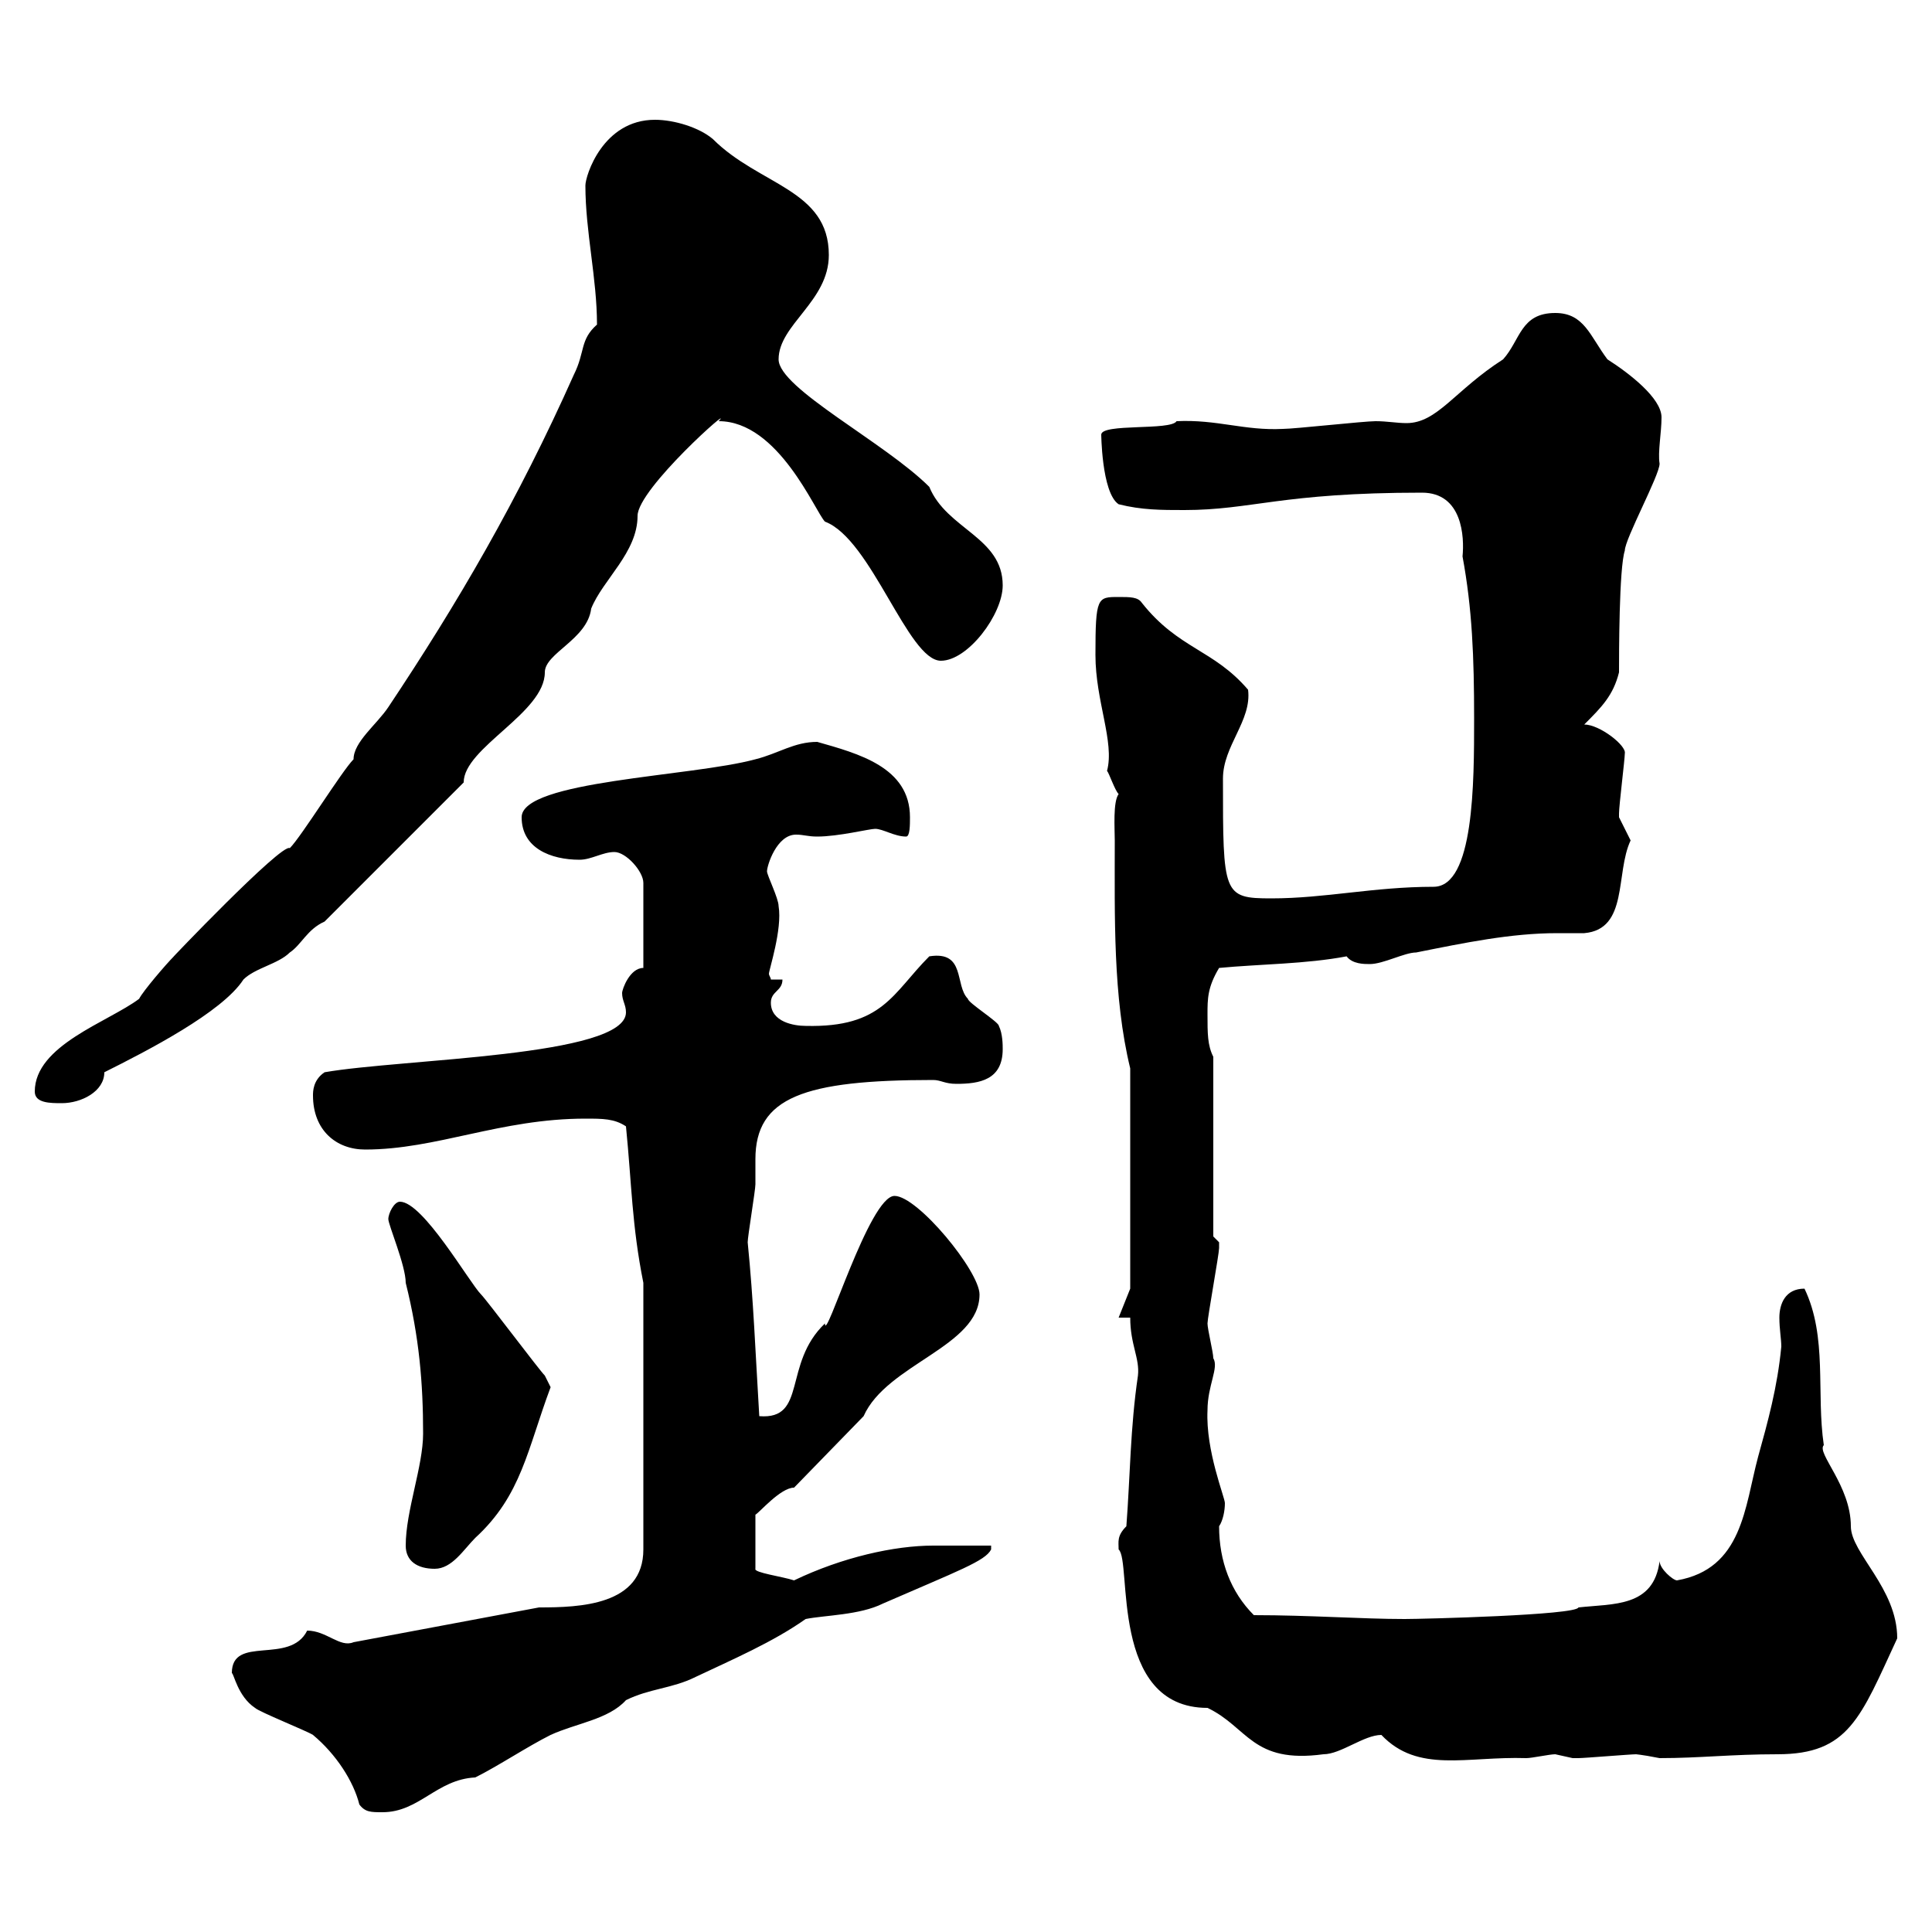 <svg xmlns="http://www.w3.org/2000/svg" xmlns:xlink="http://www.w3.org/1999/xlink" width="300" height="300"><path d="M55.80 280.20C56.70 281.40 57.60 281.40 59.40 281.40C65.10 281.40 67.80 276.30 73.80 276C77.40 274.20 81.90 271.20 85.50 269.40C89.40 267.60 94.50 267 97.20 264C100.80 262.20 104.40 262.20 108 260.40C113.70 257.70 120 255 125.10 251.40C128.10 250.80 133.50 250.80 137.10 249C148.80 243.90 153 242.40 153.90 240.60L153.90 240C153.30 240 146.70 240 144.90 240C138.90 240 130.80 241.80 123.30 245.40C121.50 244.80 117 244.20 117.30 243.60L117.30 235.20C117.90 234.90 121.20 231 123.30 231L134.10 219.90C137.70 211.80 152.10 209.10 152.10 201C152.10 197.40 142.50 185.70 138.90 185.70C135 185.70 128.10 208.80 128.10 205.50C121.50 211.80 125.40 220.50 117.90 219.90C117.30 210 117 201.90 116.10 192.90C116.10 192 117.30 184.80 117.30 183.90C117.30 182.70 117.30 181.20 117.30 180C117.30 170.40 124.80 167.70 144.90 167.70C146.10 167.70 146.70 168.30 148.50 168.30C152.10 168.30 155.70 167.70 155.70 162.90C155.70 162.30 155.70 160.50 155.10 159.30C155.10 158.70 150.30 155.70 150.30 155.10C148.20 153 150 147.60 144.30 148.50C138.60 154.20 137.10 159.60 125.10 159.30C123.30 159.30 119.70 158.70 119.70 155.70C119.70 153.90 121.50 153.90 121.50 152.10L119.70 152.10C119.70 151.80 119.40 151.50 119.40 151.20C119.40 150.60 121.50 144.30 120.90 140.70C120.90 139.50 119.10 135.90 119.10 135.30C119.10 134.40 120.60 129.60 123.60 129.60C124.80 129.60 125.40 129.90 126.90 129.90C130.20 129.90 135 128.70 135.90 128.70C137.10 128.70 138.90 129.90 140.70 129.90C141.30 129.90 141.30 128.10 141.30 126.90C141.30 119.10 133.20 117 126.90 115.20C123.30 115.20 120.90 117 117.30 117.90C107.40 120.60 81 121.20 81 126.90C81 131.70 85.50 133.50 90 133.50C91.80 133.50 93.60 132.30 95.40 132.30C97.20 132.30 99.90 135.30 99.90 137.10L99.90 150.30C97.80 150.30 96.60 153.60 96.60 154.20C96.60 155.40 97.20 156 97.20 157.20C97.20 164.10 62.40 164.40 50.40 166.50C48.60 167.70 48.60 169.50 48.60 170.10C48.60 175.50 52.20 178.50 56.70 178.50C67.80 178.50 77.70 173.70 90.90 173.70C93.60 173.70 95.40 173.70 97.20 174.90C98.10 183.90 98.10 190.20 99.90 199.20L99.90 240.60C99.90 249.30 90 249.60 83.70 249.60L54.90 255C52.80 255.90 50.70 253.20 47.70 253.20C45 258.60 36 253.80 36 259.80C36.30 259.80 36.90 263.40 39.60 265.20C40.20 265.80 47.70 268.80 48.60 269.40C52.20 272.40 54.90 276.60 55.80 280.20ZM214.50 269.40C220.20 275.40 227.70 272.70 237 273C237.90 273 240.60 272.40 241.50 272.40C241.50 272.40 244.20 273 244.20 273C245.10 273 245.10 273 245.10 273C246 273 253.20 272.40 254.10 272.40C253.80 272.40 254.70 272.40 257.70 273C264 273 268.80 272.40 276 272.40C287.10 272.40 288.90 266.70 294.60 254.40C294.60 246.60 287.40 241.20 287.40 237C287.40 230.70 282 225.60 283.20 224.40C282 216.30 283.80 207.60 280.20 200.10C277.20 200.10 276.30 202.50 276.30 204.60C276.30 206.40 276.60 207.90 276.60 209.10C276 215.40 274.50 220.80 273 226.20C270.90 234 270.60 243.60 260.40 245.40C259.80 245.40 257.70 243.60 257.70 242.40C256.80 249.60 250.50 249 245.10 249.60C244.80 250.80 220.80 251.40 218.10 251.40C211.50 251.40 203.40 250.80 194.70 250.80C191.10 247.20 189.30 242.40 189.30 237C189.90 236.10 190.20 234.60 190.20 233.40C190.20 232.50 187.20 225.30 187.50 219C187.50 215.10 189.30 212.40 188.40 210.90C188.40 210 187.50 206.40 187.50 205.50C187.50 204.60 189.30 194.70 189.30 193.80C189.30 193.80 189.30 193.80 189.30 192.90C189.30 192.90 188.40 192 188.40 192L188.40 164.10C187.50 162.30 187.50 160.50 187.50 157.50C187.50 155.10 187.50 153.30 189.30 150.30C195.60 149.70 202.80 149.70 209.10 148.50C210 149.70 211.80 149.70 212.70 149.70C214.80 149.70 218.10 147.90 219.90 147.90C227.40 146.40 234.60 144.90 241.80 144.90C243.30 144.90 244.80 144.90 246 144.90C252.90 144.30 250.80 135.60 253.20 130.50C253.20 130.50 251.40 126.90 251.40 126.90C251.40 126.30 251.40 126.30 251.40 126.30C251.40 125.10 252.30 117.90 252.30 117C252.60 115.80 248.40 112.50 246 112.50C248.70 109.80 250.50 108 251.40 104.40C251.40 101.70 251.40 88.20 252.30 85.50C252.30 83.70 257.70 73.80 257.70 72C257.40 70.20 258 67.20 258 64.80C258 61.80 252.90 57.90 249.60 55.80C246.90 52.20 246 48.60 241.50 48.60C236.10 48.60 236.10 52.80 233.40 55.80C225.90 60.60 223.20 65.70 218.40 65.70C216.90 65.70 215.40 65.40 213.60 65.40C211.80 65.40 201 66.60 199.20 66.60C193.20 66.90 189 65.10 182.70 65.40C181.80 66.90 171 65.70 171 67.50C171 66.90 171 76.50 173.70 78.30C177.30 79.20 180.30 79.20 183.90 79.20C194.40 79.20 198.90 76.50 220.80 76.50C227.10 76.50 227.40 83.40 227.10 86.40C228.60 94.50 228.90 102 228.90 111.60C228.90 121.50 228.90 137.70 222.60 137.70C213.30 137.70 205.80 139.50 197.40 139.50C189.90 139.50 189.90 138.90 189.90 120.90C189.90 115.80 194.40 111.90 193.80 107.10C188.40 100.80 183 100.80 177.30 93.60C176.70 92.70 175.50 92.70 173.70 92.70C170.40 92.70 170.10 92.70 170.10 101.70C170.10 108.90 173.10 115.20 171.90 119.70C172.20 120 173.10 122.70 173.70 123.30C172.80 124.50 173.10 128.70 173.10 130.50C173.10 142.20 172.80 154.80 175.50 165.90L175.50 200.10L173.70 204.60L175.50 204.60C175.50 208.80 177 210.90 176.70 213.60C175.50 221.70 175.50 229.20 174.90 237C173.40 238.50 173.70 239.40 173.70 240.60C175.80 242.40 172.20 265.20 187.50 265.20C193.80 268.20 194.40 273.90 205.50 272.40C208.20 272.40 211.80 269.40 214.50 269.40ZM63 240C63 242.40 64.80 243.60 67.50 243.60C70.20 243.60 72 240.60 73.80 238.80C81 232.20 81.90 225 85.50 215.40C85.50 215.40 84.60 213.60 84.60 213.60C83.70 212.70 75.60 201.90 74.70 201C72.90 199.20 65.70 186.60 62.10 186.60C61.20 186.60 60.30 188.40 60.30 189.30C60.30 190.20 63 196.50 63 199.20C65.10 207.60 65.70 214.80 65.70 222.60C65.70 227.70 63 234.60 63 240ZM5.40 169.50C5.40 171.30 7.80 171.30 9.60 171.30C12.60 171.30 16.20 169.50 16.20 166.50C22.80 163.20 34.50 157.20 37.80 152.10C39.60 150.30 43.20 149.70 45 147.90C46.80 146.70 47.70 144.30 50.40 143.10L72 121.50C72 116.10 84.60 110.70 84.60 104.40C84.60 101.40 91.20 99.30 91.80 94.50C93.60 90 99 85.80 99 80.10C99 75.90 114.30 62.40 111.60 65.40C120.90 65.40 126.60 79.50 128.10 81C135.30 83.70 141 102.60 146.10 102.60C150.30 102.60 155.70 95.40 155.70 90.90C155.70 83.40 147 82.20 144.30 75.60C137.40 68.70 120.90 60.30 120.90 55.80C120.90 50.40 128.70 46.80 128.70 39.60C128.70 29.40 117.90 28.80 110.70 21.60C108.60 19.80 104.70 18.60 101.70 18.60C93.60 18.60 90.90 27.30 90.90 28.80C90.90 36 92.70 43.20 92.70 50.40C90 52.80 90.90 54.60 89.10 58.20C80.40 77.70 71.10 93.60 60.30 109.80C58.50 112.50 54.90 115.20 54.90 117.90C53.10 119.70 46.80 129.90 45 131.70C43.80 130.80 25.80 149.70 27 148.50C25.80 149.70 22.20 153.90 21.60 155.10C16.80 158.70 5.40 162.30 5.40 169.50Z"/></svg>